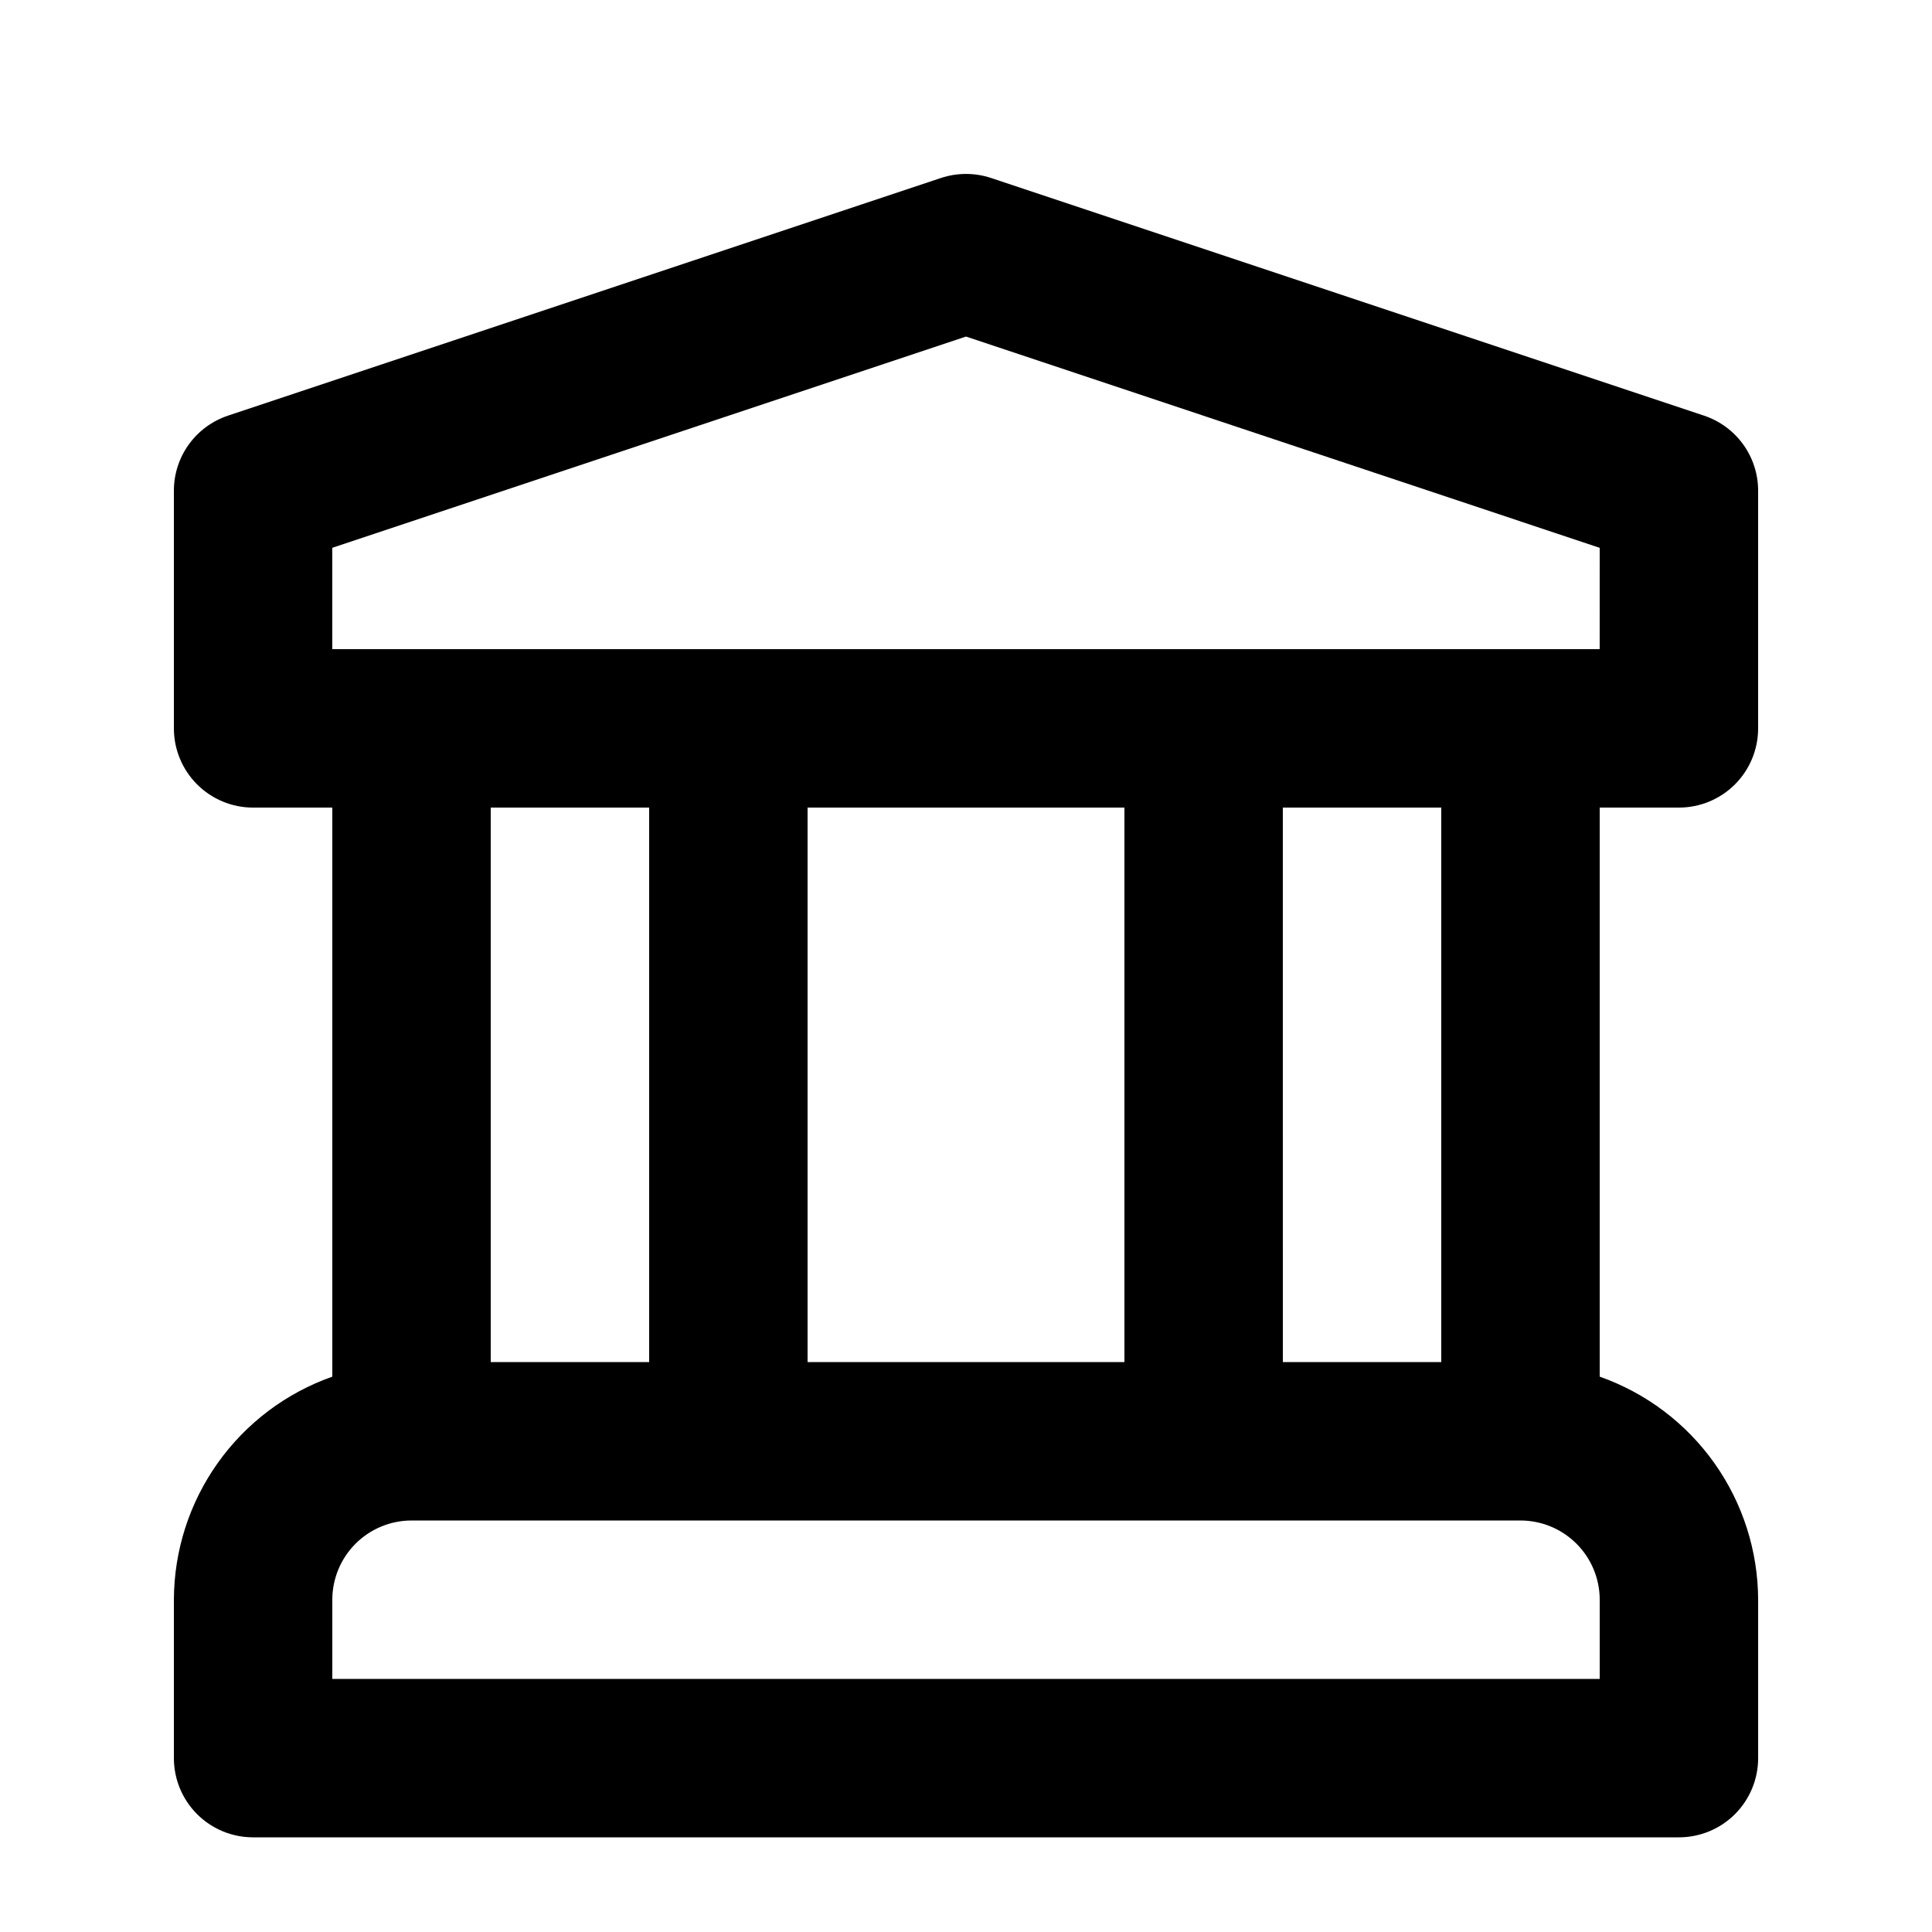 <?xml version="1.0" encoding="UTF-8"?>
<!-- Uploaded to: ICON Repo, www.svgrepo.com, Generator: ICON Repo Mixer Tools -->
<svg fill="#000000" width="800px" height="800px" version="1.1" viewBox="144 144 512 512" xmlns="http://www.w3.org/2000/svg">
 <path d="m588.93 358.02c5.57 0 10.91-2.211 14.848-6.148s6.148-9.277 6.144-14.844v-62.977c0.004-4.406-1.383-8.699-3.957-12.273-2.578-3.57-6.211-6.242-10.391-7.633l-188.93-62.977c-4.312-1.434-8.973-1.434-13.285 0l-188.93 62.977h0.004c-4.18 1.391-7.816 4.062-10.395 7.633-2.574 3.574-3.961 7.867-3.957 12.273v62.977c0 5.566 2.211 10.906 6.148 14.844 3.934 3.938 9.277 6.148 14.844 6.148h20.992v150.81c-12.246 4.312-22.852 12.309-30.371 22.891-7.516 10.586-11.574 23.234-11.613 36.215v41.984c0 5.57 2.211 10.91 6.148 14.848 3.934 3.938 9.277 6.148 14.844 6.144h377.86c5.57 0.004 10.91-2.207 14.848-6.144s6.148-9.277 6.144-14.848v-41.984c-0.039-12.98-4.098-25.629-11.613-36.215-7.516-10.582-18.125-18.578-30.371-22.891v-150.81zm-20.992 230.91h-335.87v-20.992c0.004-5.562 2.219-10.902 6.152-14.836 3.938-3.938 9.273-6.148 14.84-6.156h293.89c5.566 0.008 10.902 2.219 14.84 6.156 3.934 3.934 6.148 9.273 6.152 14.836zm-293.89-83.969v-146.94h41.984v146.95zm83.969 0v-146.94h83.969v146.95zm125.95 0-0.004-146.94h41.984v146.95zm-251.91-188.93v-26.855l167.94-55.984 167.94 55.984-0.004 26.855z"/>
</svg>